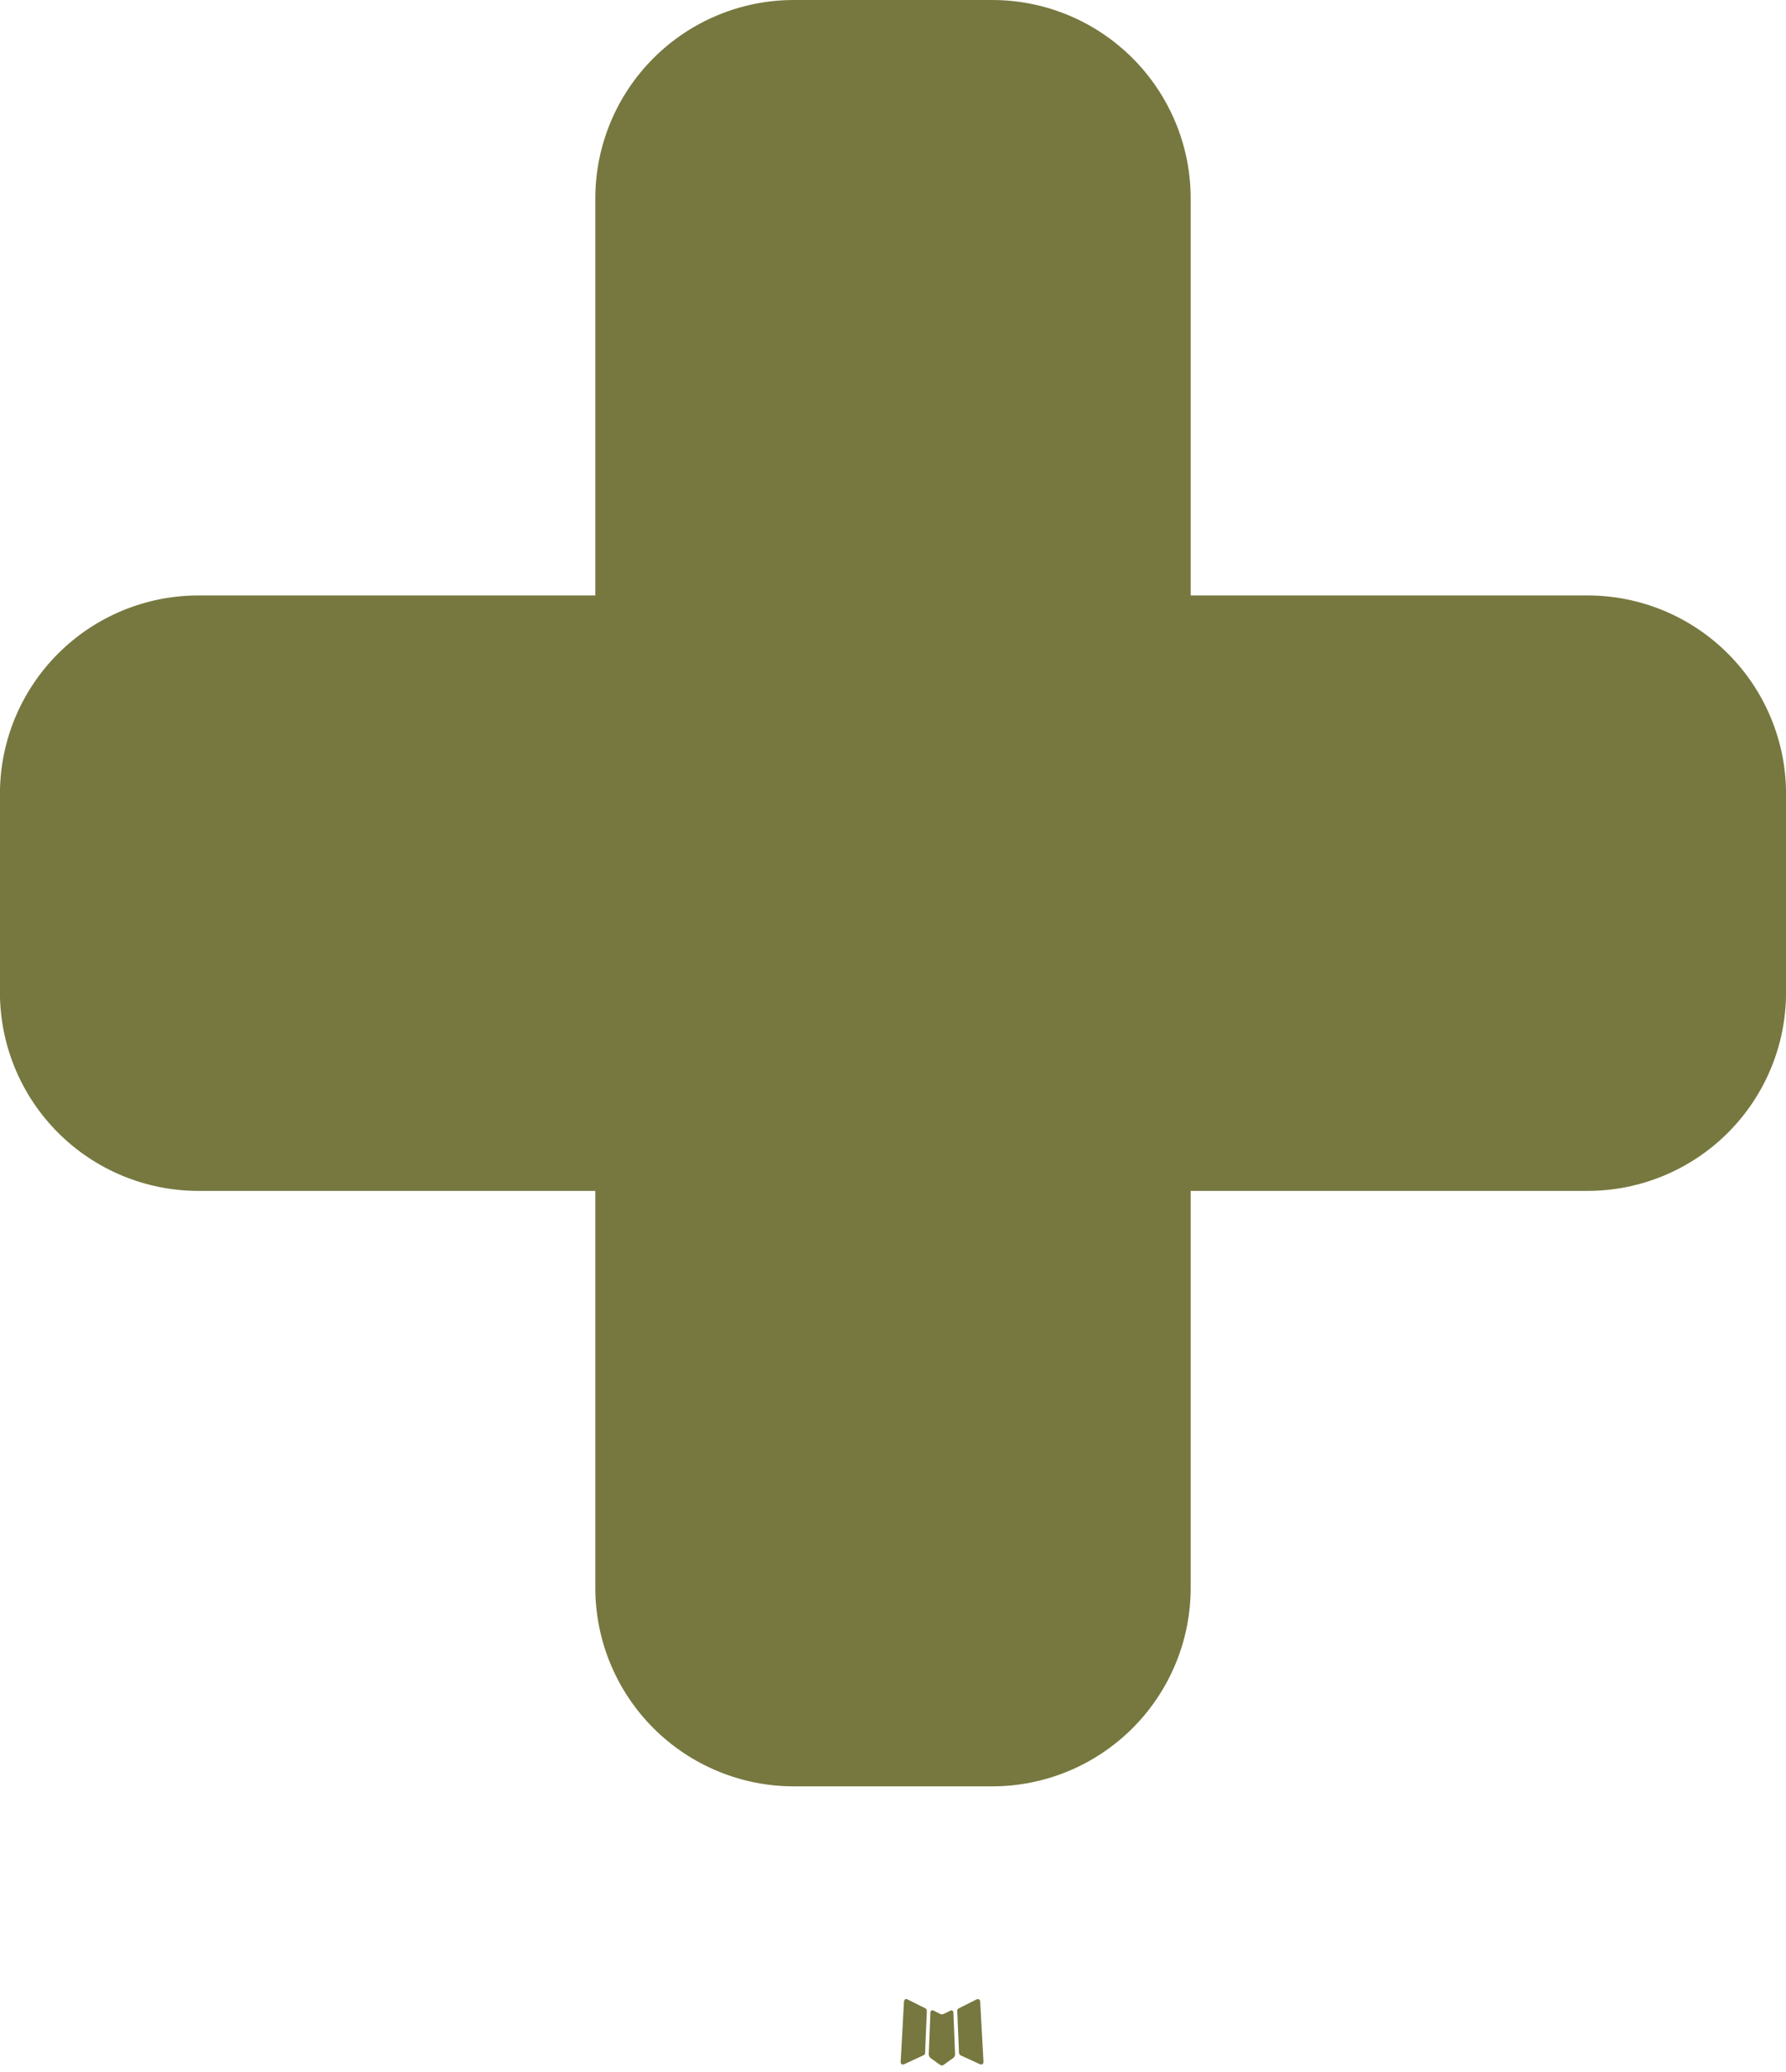 <svg fill="none" height="29" viewBox="0 0 25 29" width="25" xmlns="http://www.w3.org/2000/svg"><g clip-rule="evenodd" fill="#77783f" fill-rule="evenodd"><path d="m13.325 28.136-.017.003-.099.049-.028.006-.019-.006-.099-.05c-.015-.004-.026-.001-.033.008l-.006.014-.024.595.007.028.014.018.144.103.021.005.017-.005.144-.103.017-.022.005-.024-.024-.593c-.004-.015-.011-.023-.022-.025zm.367-.157-.019.003-.256.129-.014.014-.004.015.025.597.007.017.011.011.279.128c.018.005.031.001.04-.011l.006-.019-.047-.853c-.005-.018-.014-.028-.028-.03zm-.993.003c-.006-.004-.013-.005-.02-.003s-.013.006-.017.012l-.008.019-.047.853c.001.017.009.028.024.033l.021-.003.279-.129.014-.011.004-.015.025-.597-.004-.017-.014-.014z"/><path d="m8.333 2.778c0-.737.293-1.443.814-1.964.521-.521 1.227-.814 1.964-.814h2.778c.737 0 1.443.293 1.964.814.521.521.814 1.227.814 1.964v5.556h5.556c.737 0 1.443.293 1.964.814.521.521.814 1.227.814 1.964v2.778c0 .737-.293 1.443-.814 1.964-.521.521-1.228.814-1.964.814h-5.556v5.556c0 .737-.293 1.443-.814 1.964-.521.521-1.228.814-1.964.814h-2.778c-.737 0-1.443-.293-1.964-.814-.521-.521-.814-1.228-.814-1.964v-5.556h-5.556c-.737 0-1.443-.293-1.964-.814-.521-.521-.814-1.228-.814-1.964v-2.778c0-.737.293-1.443.814-1.964.521-.521 1.227-.814 1.964-.814h5.556z"/></g></svg>